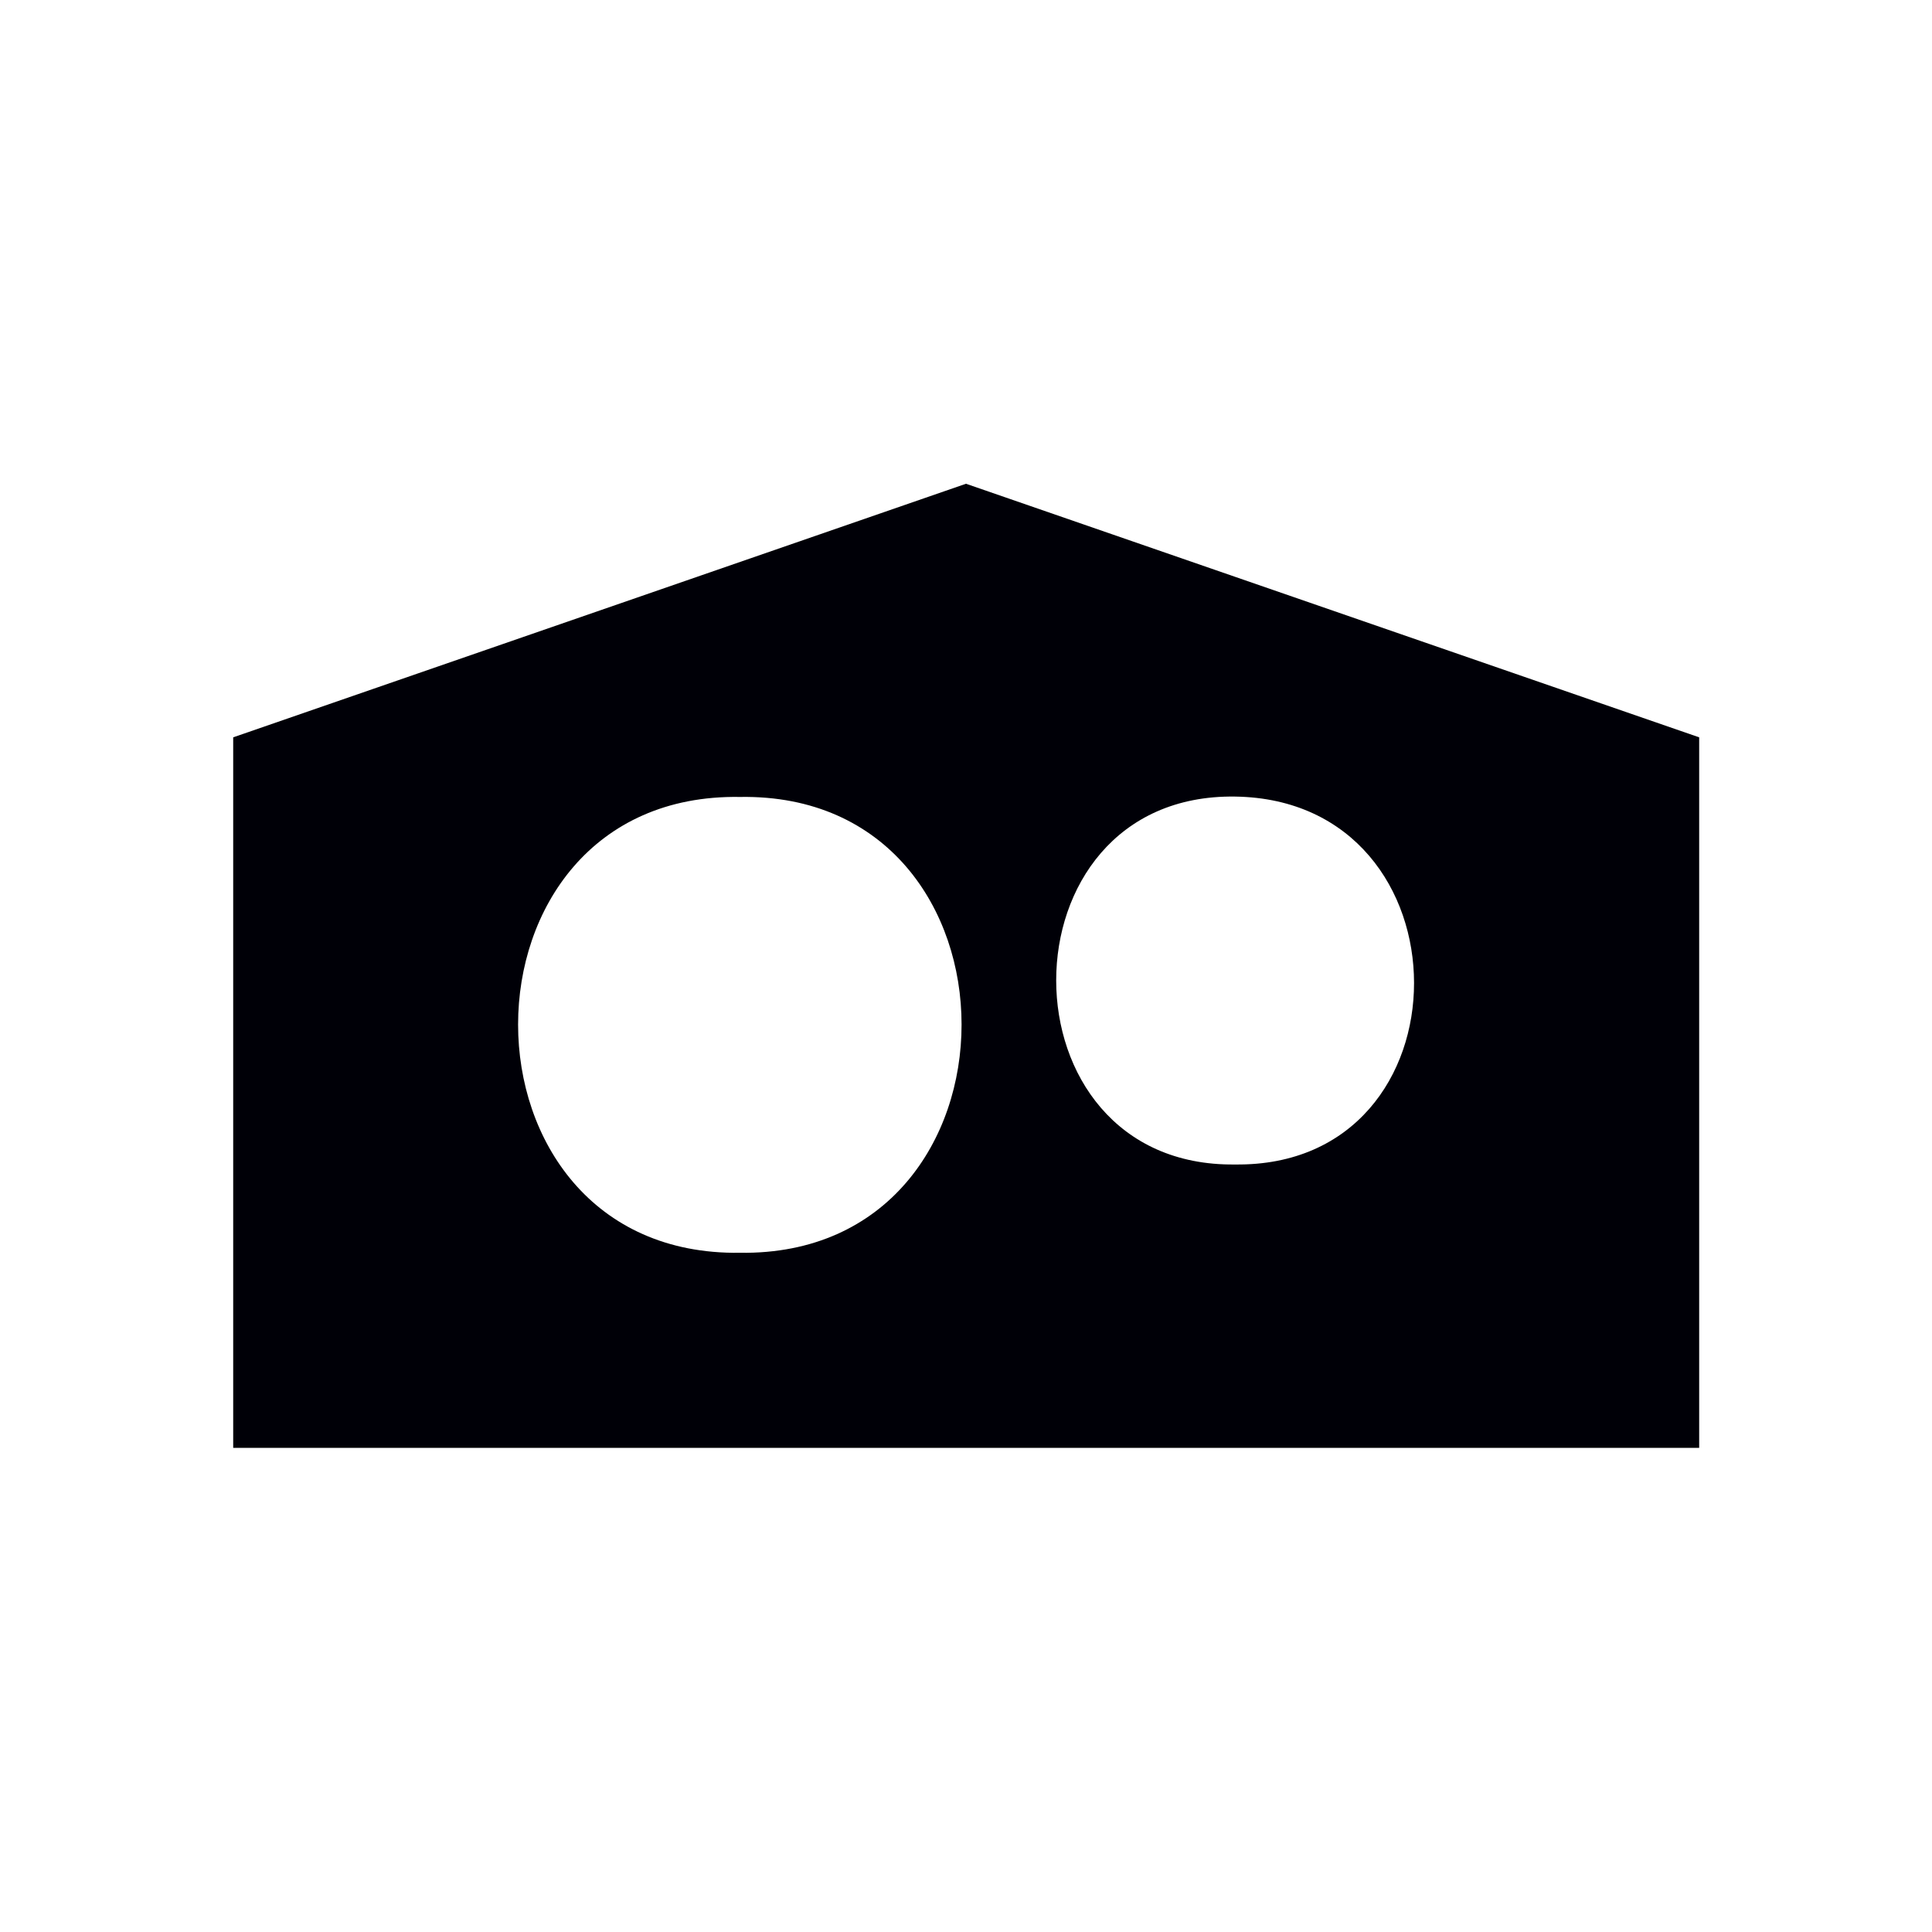 <?xml version="1.0" encoding="utf-8"?>
<!-- Generator: Adobe Illustrator 27.6.1, SVG Export Plug-In . SVG Version: 6.00 Build 0)  -->
<svg version="1.1" id="Layer_1" xmlns="http://www.w3.org/2000/svg" xmlns:xlink="http://www.w3.org/1999/xlink" x="0px" y="0px"
	 viewBox="0 0 512 512" style="enable-background:new 0 0 512 512;" xml:space="preserve">
<style type="text/css">
	.st0{fill:#000007;}
</style>
<g id="baa60cc5-d875-448f-8dce-aa36c1e5cd5a">
	<g id="ef49a332-ebc0-4b08-b584-fb55cf25f31c">
		<path class="st0" d="M256,128.2L61.8,195.4v188.3h388.5V195.4L256,128.2z M196.1,332c-78.4,1.1-78.4-122.1,0-120.8
			C274.4,209.9,274.4,333.1,196.1,332z M327.3,308.6c-63.2,0.8-63.2-98.4,0-97.5S390.6,309.4,327.3,308.6z"/>
	</g>
</g>
</svg>
